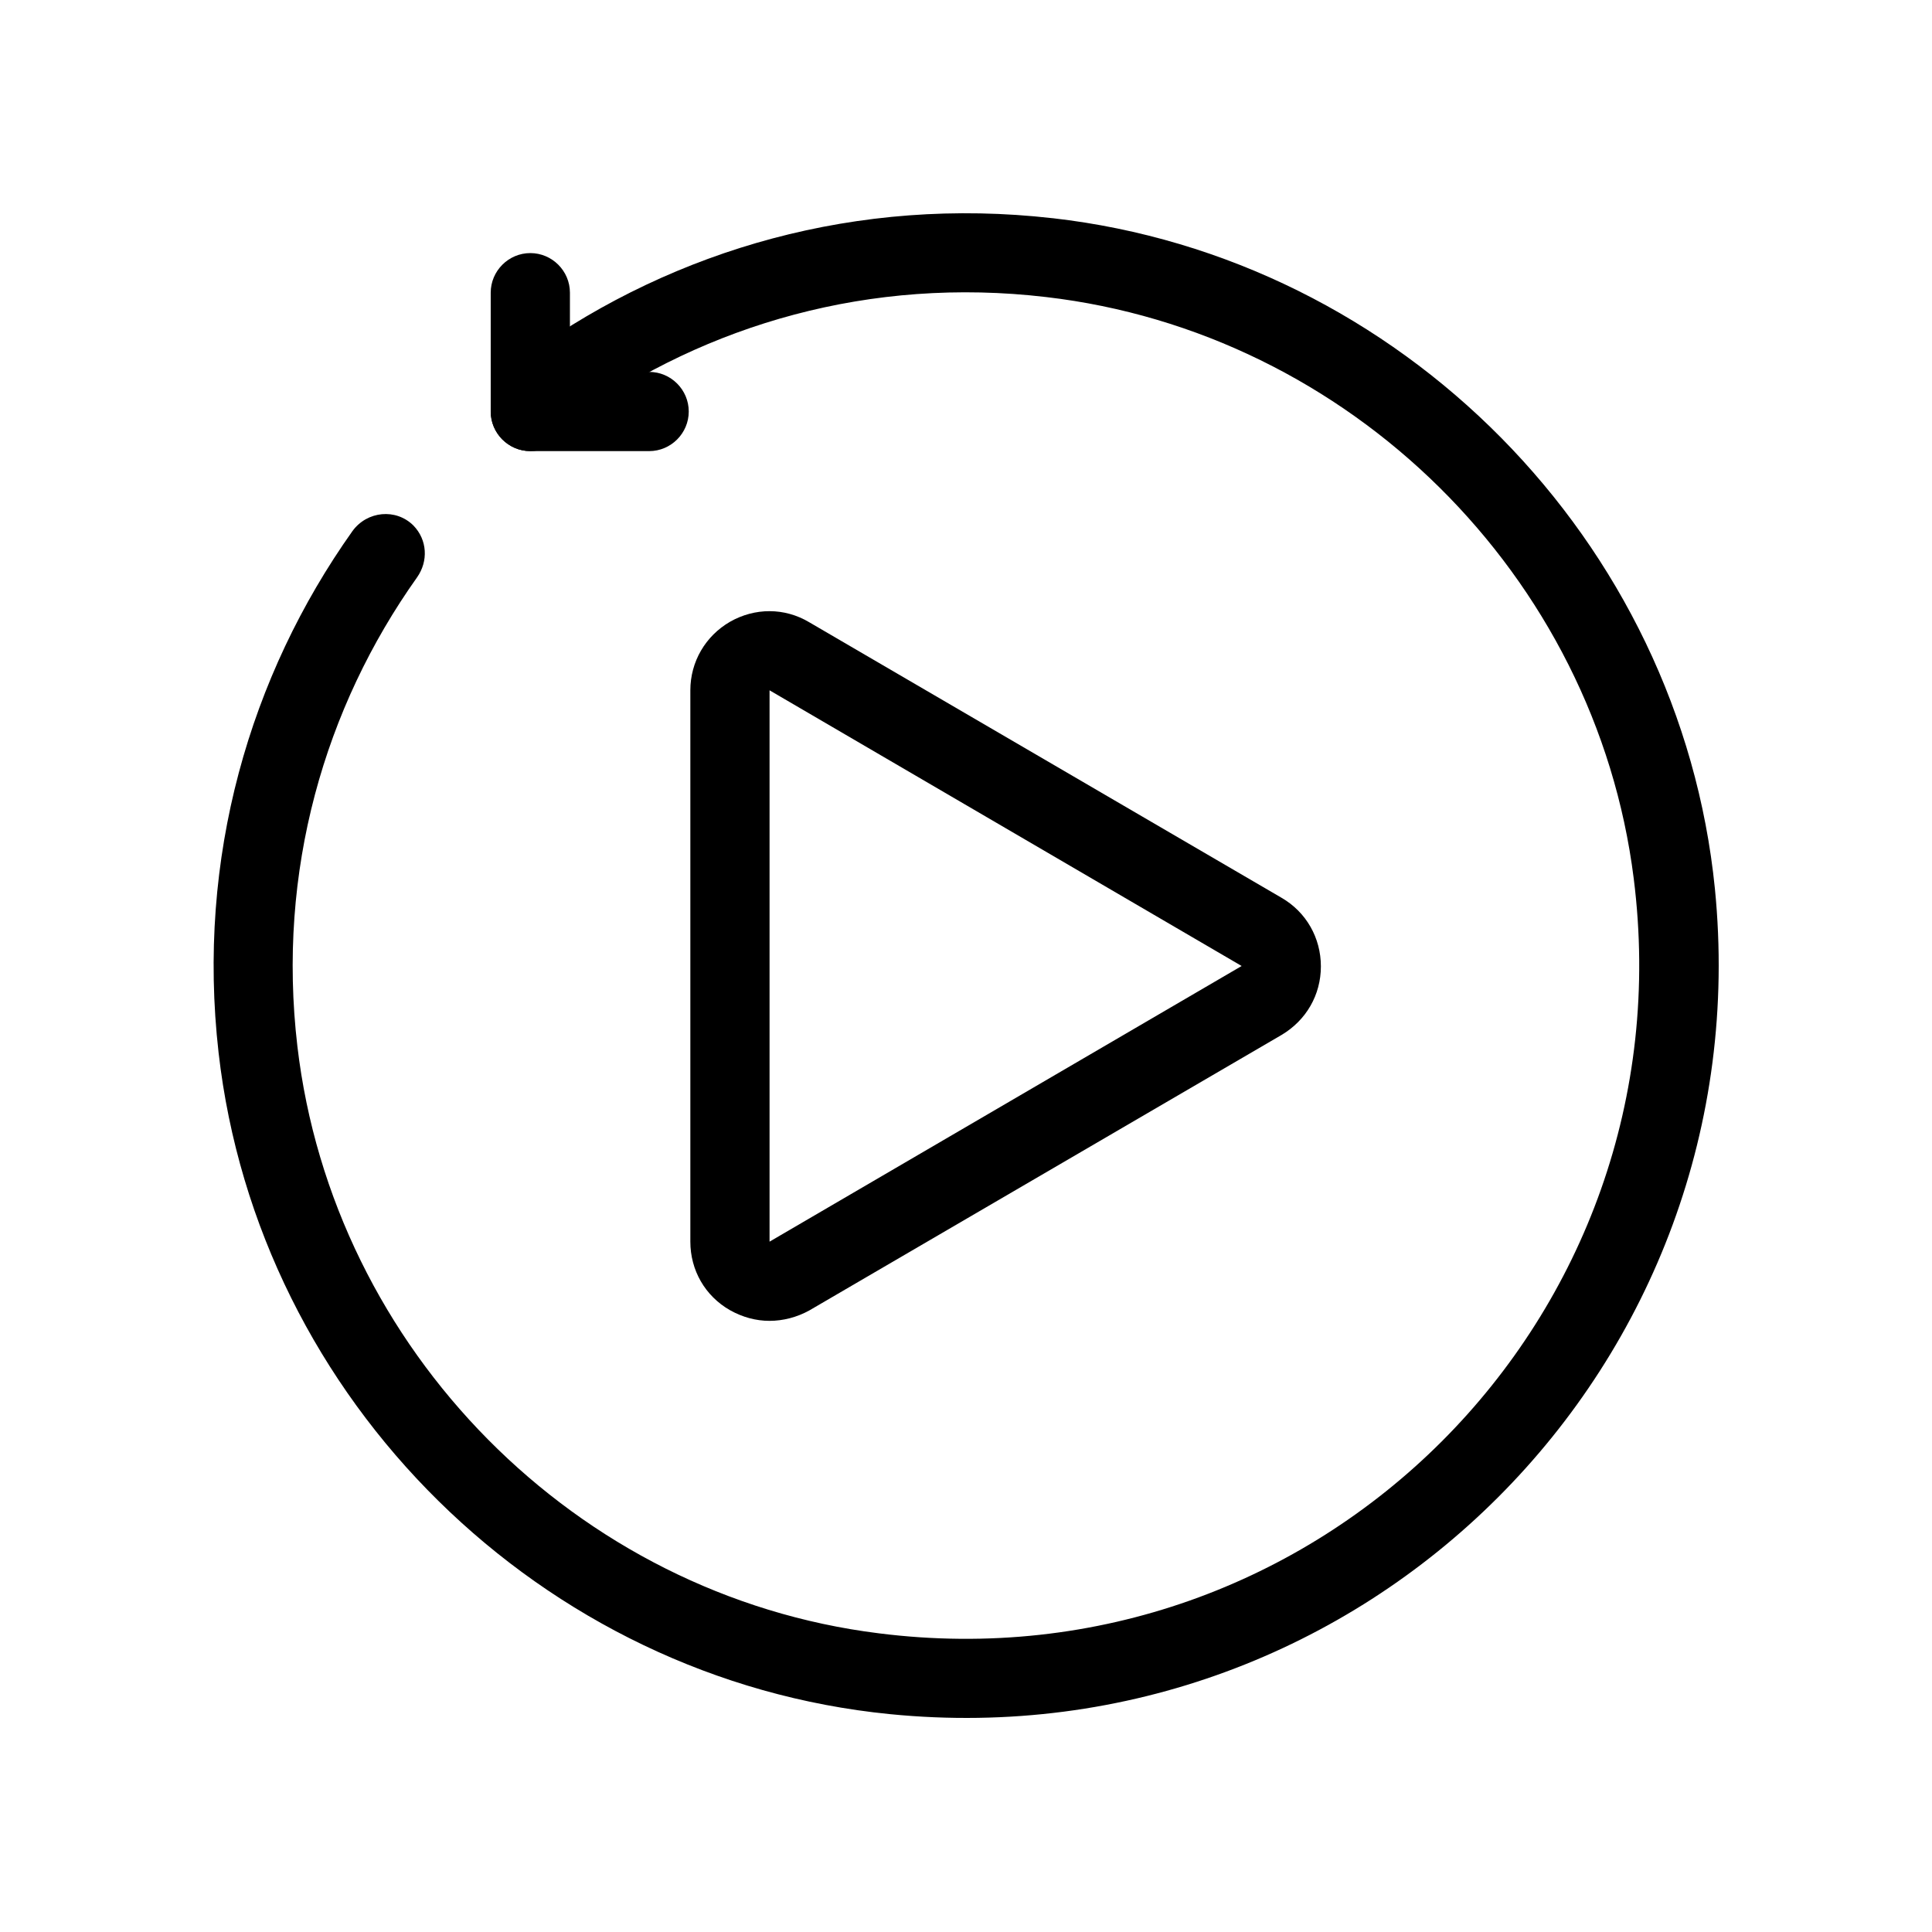 <?xml version="1.0" encoding="UTF-8"?>
<!-- Uploaded to: ICON Repo, www.iconrepo.com, Generator: ICON Repo Mixer Tools -->
<svg fill="#000000" width="800px" height="800px" version="1.1" viewBox="144 144 512 512" xmlns="http://www.w3.org/2000/svg">
 <g>
  <path d="m422.98 201.83c-51.746-5.879-100.03 8.293-138.34 35.582-5.352 3.777-6.086 11.441-1.469 16.164 3.672 3.672 9.445 3.988 13.75 0.945 34.426-24.562 77.777-37.262 124.27-31.805 80.398 9.34 145.68 73.785 155.76 154.08 14.695 116.4-83.652 214.75-200.05 200.05-80.191-9.969-144.64-75.152-154.09-155.55-5.457-46.496 7.242-89.848 31.699-124.27 3.043-4.305 2.731-9.973-0.945-13.75-4.617-4.617-12.281-3.883-16.164 1.469-27.184 38.309-41.355 86.594-35.477 138.23 10.496 92.156 85.543 166.15 177.91 175.29 125.85 12.492 231.12-92.891 218.63-218.74-9.234-92.156-83.23-167.2-175.49-177.7z"/>
  <path d="m284.54 263.55c-5.773 0-10.496-4.723-10.496-10.496v-31.488c0-5.773 4.723-10.496 10.496-10.496 5.773 0 10.496 4.723 10.496 10.496v31.488c0 5.773-4.723 10.496-10.496 10.496z"/>
  <path d="m316.03 263.55h-31.488c-5.773 0-10.496-4.723-10.496-10.496 0-5.773 4.723-10.496 10.496-10.496h31.488c5.773 0 10.496 4.723 10.496 10.496 0 5.773-4.723 10.496-10.496 10.496z"/>
  <path d="m347.94 494.04c-3.57 0-7.137-0.945-10.496-2.832-6.613-3.777-10.496-10.602-10.496-18.156v-146.11c0-7.559 3.988-14.379 10.496-18.156 6.613-3.777 14.484-3.777 20.992 0.105l125.22 73.051c6.508 3.777 10.391 10.602 10.391 18.156 0 7.559-3.883 14.273-10.391 18.156l-125.22 73.051c-3.254 1.789-6.926 2.734-10.496 2.734zm0-167.1v146.11l125.11-73.051 5.246-9.027-5.246 9.027z"/>
 </g>
</svg>